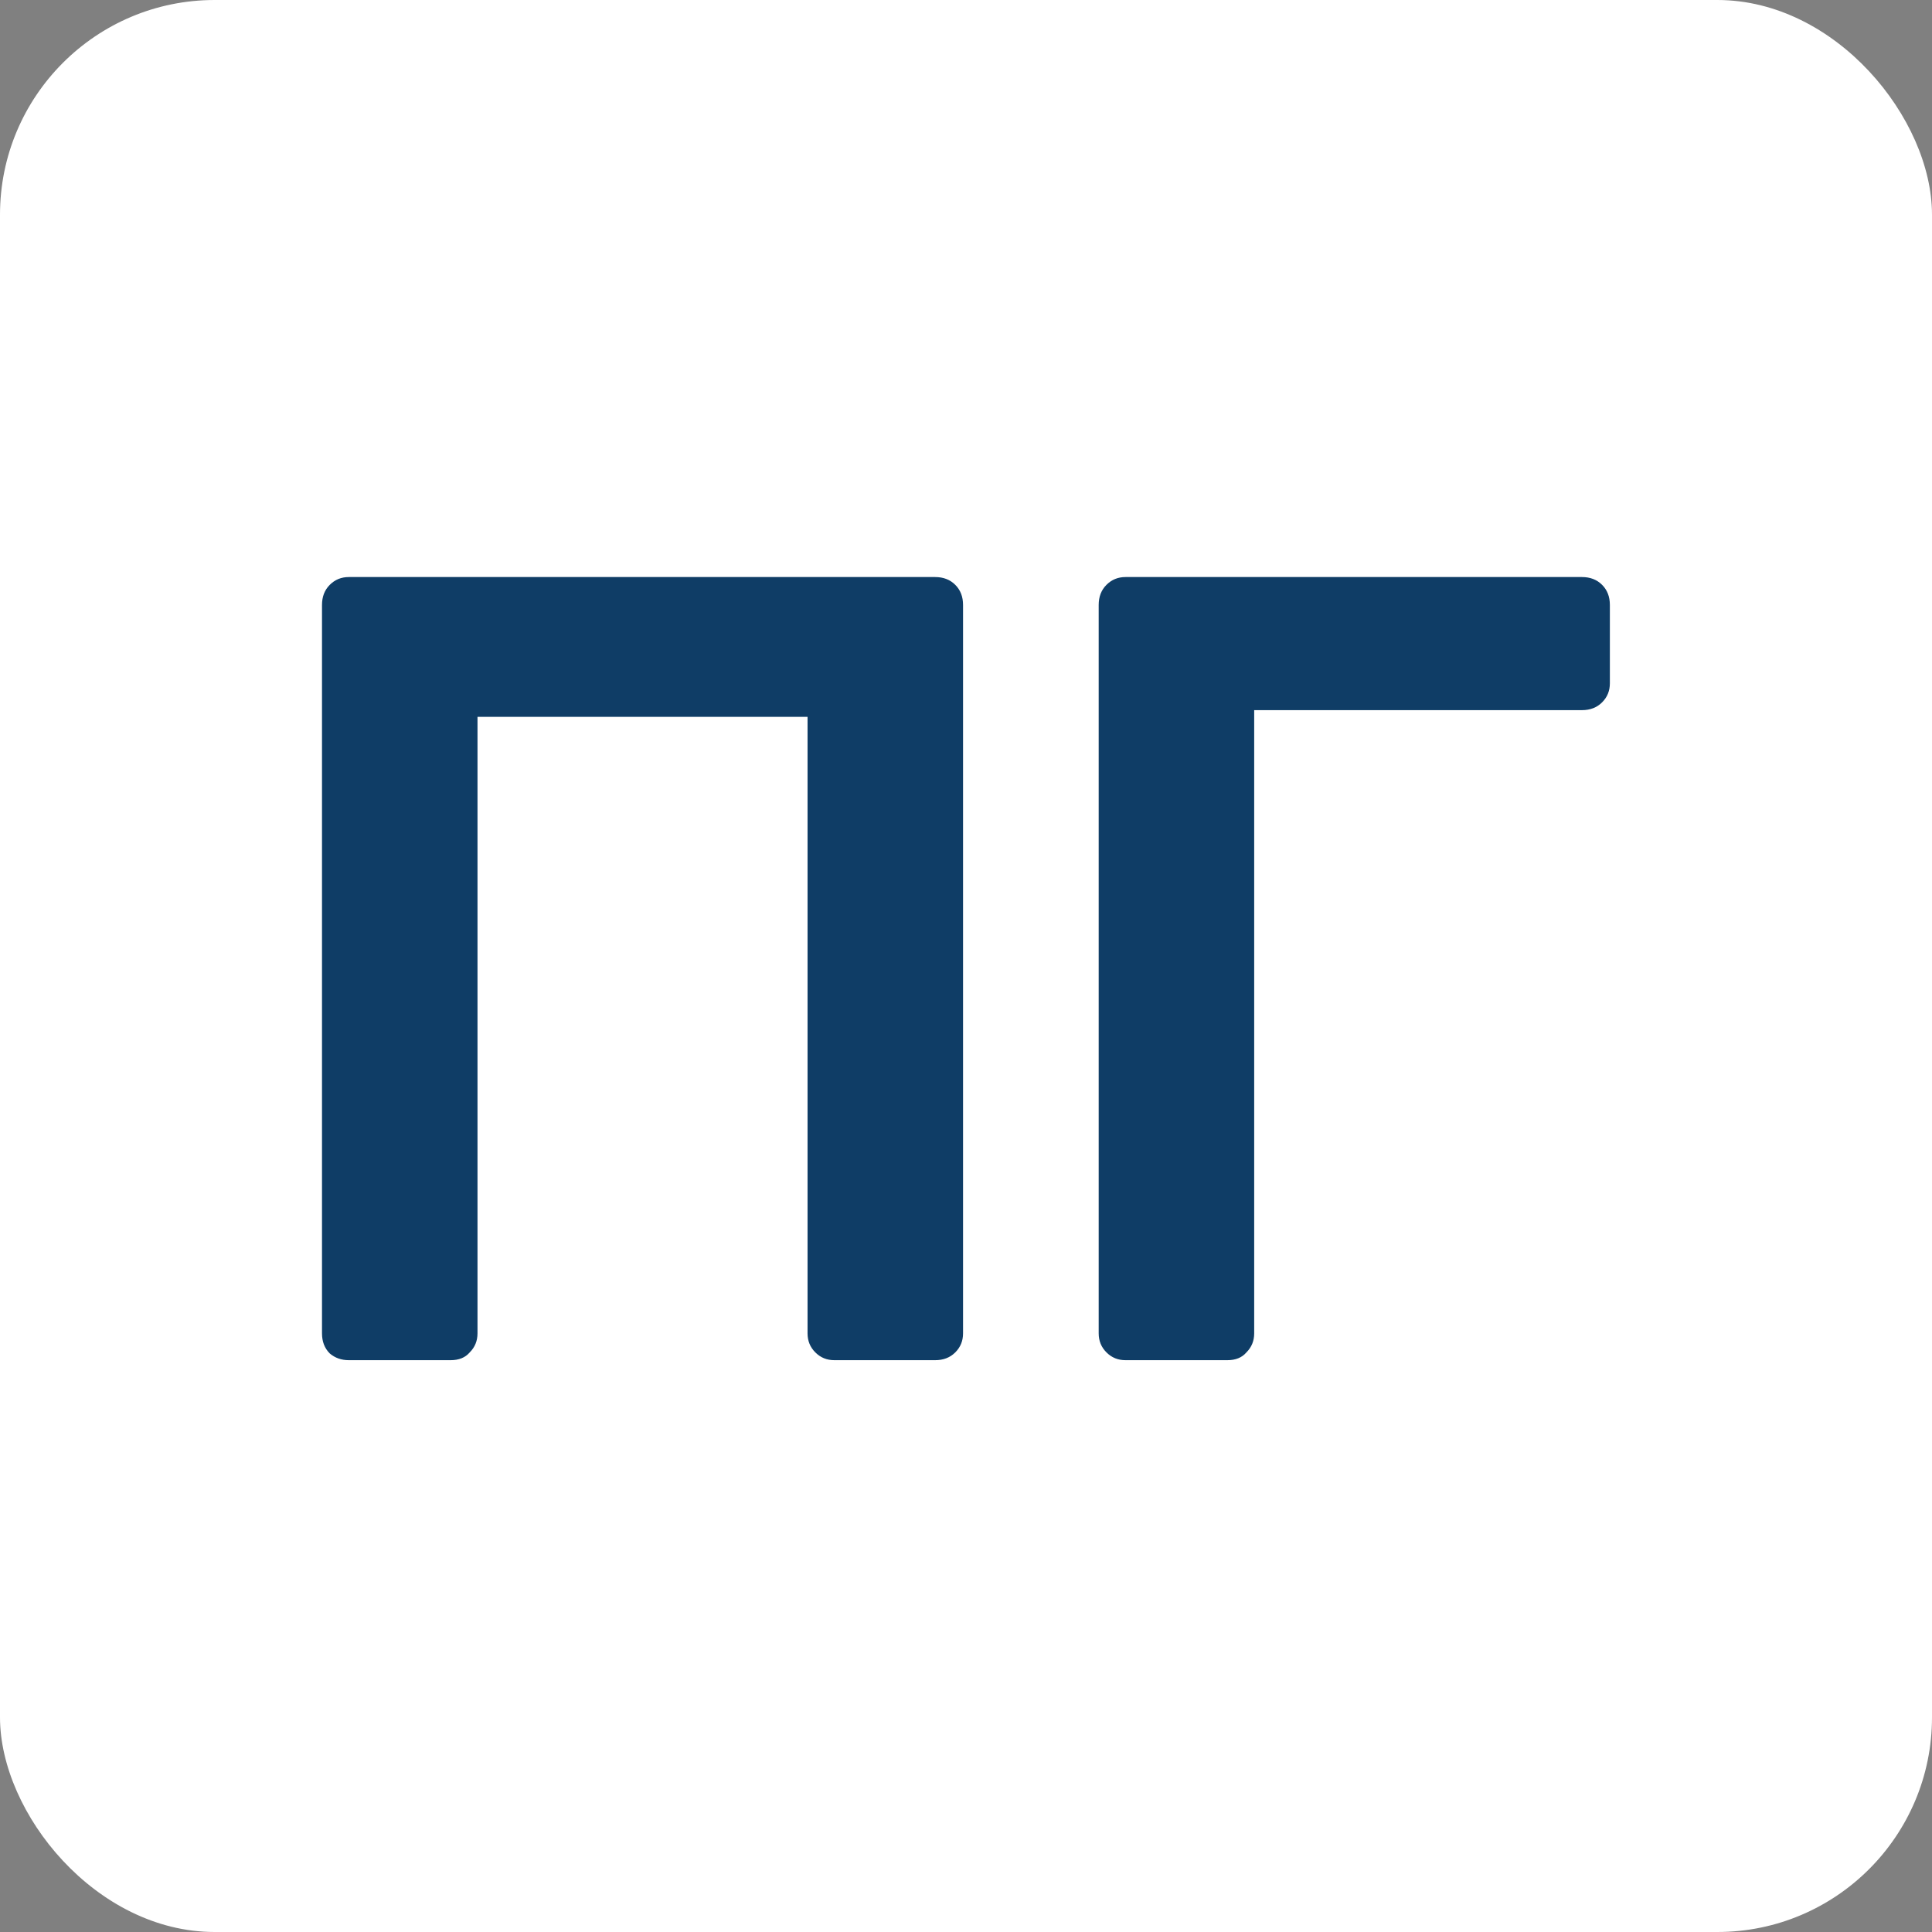 <svg xmlns="http://www.w3.org/2000/svg" version="1.1" xmlns:xlink="http://www.w3.org/1999/xlink" xmlns:svgjs="http://svgjs.dev/svgjs" width="144" height="144"><rect width="100%" height="100%" fill="#808080" stroke="none"/><svg id="SvgjsSvg1001" xmlns="http://www.w3.org/2000/svg" viewBox="0 0 144 144"><rect width="144" height="144" rx="16" ry="16" fill="#fff"></rect><path d="M26,101.38c-.56,0-1.03-.17-1.42-.5-.39-.39-.58-.89-.58-1.5v-54.29c0-.61.19-1.11.58-1.5.39-.39.86-.58,1.42-.58h43.7c.61,0,1.11.19,1.5.58.39.39.58.89.58,1.5v54.29c0,.56-.19,1.03-.58,1.42-.39.39-.89.58-1.5.58h-7.51c-.56,0-1.03-.19-1.42-.58-.39-.39-.58-.86-.58-1.42v-45.95h-24.6v45.95c0,.56-.19,1.03-.58,1.42-.33.39-.81.58-1.42.58h-7.59ZM83.89,101.38c-.56,0-1.03-.19-1.42-.58-.39-.39-.58-.86-.58-1.42v-54.29c0-.61.19-1.11.58-1.5.39-.39.86-.58,1.42-.58h34.02c.61,0,1.11.19,1.5.58.39.39.58.89.58,1.5v5.84c0,.56-.19,1.03-.58,1.42-.39.39-.89.58-1.5.58h-24.43v46.45c0,.56-.19,1.03-.58,1.42-.33.39-.81.58-1.42.58h-7.59Z" fill="#0f3d66"></path></svg><style>@media (prefers-color-scheme: light) { :root { filter: none; } }
@media (prefers-color-scheme: dark) { :root { filter: none; } }
</style></svg>